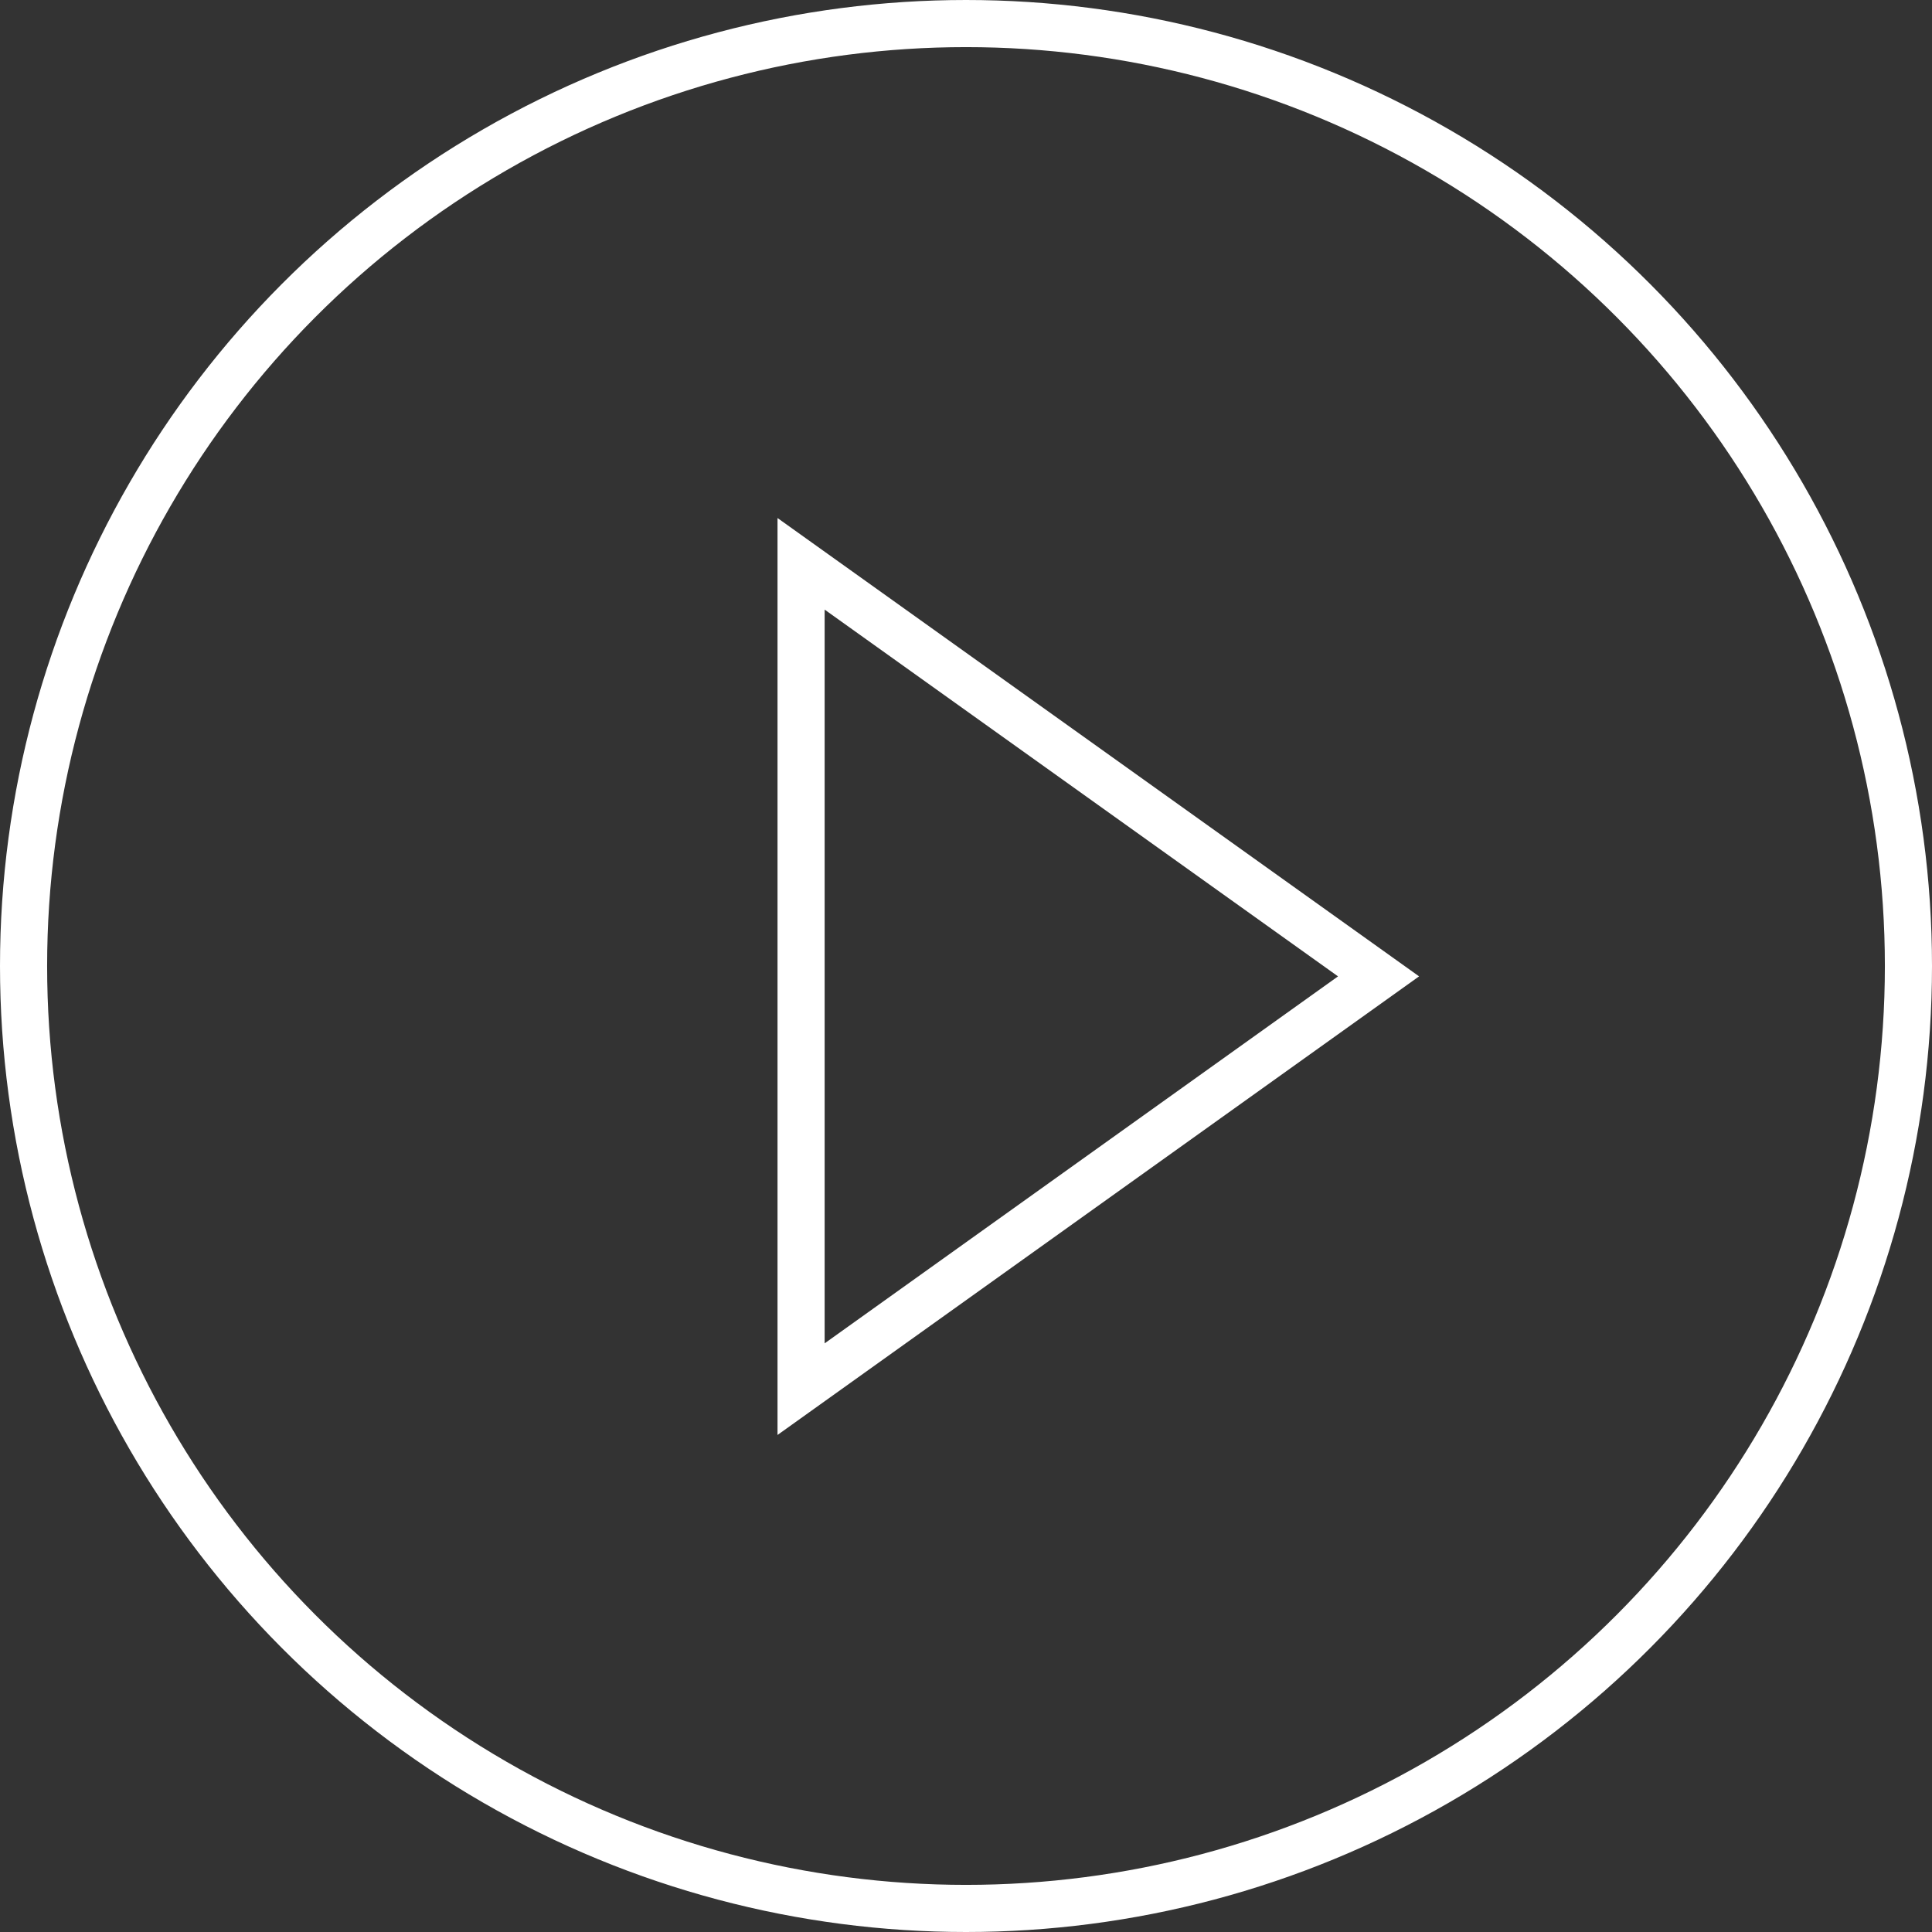 <?xml version="1.0" encoding="UTF-8"?><svg id="Layer_2" xmlns="http://www.w3.org/2000/svg" viewBox="0 0 82 82"><rect x="0" y="0" width="82" height="82" fill="#333333" stroke="none"/><defs><style>.cls-1{fill:none;stroke:#fff;stroke-miterlimit:10;stroke-width:2px;}</style></defs><g id="Layer_1-2"><circle class="cls-1" cx="41" cy="41" r="40"/><polygon class="cls-1" points="34 58.96 34 23.93 58.51 41.44 34 58.96"/></g></svg>